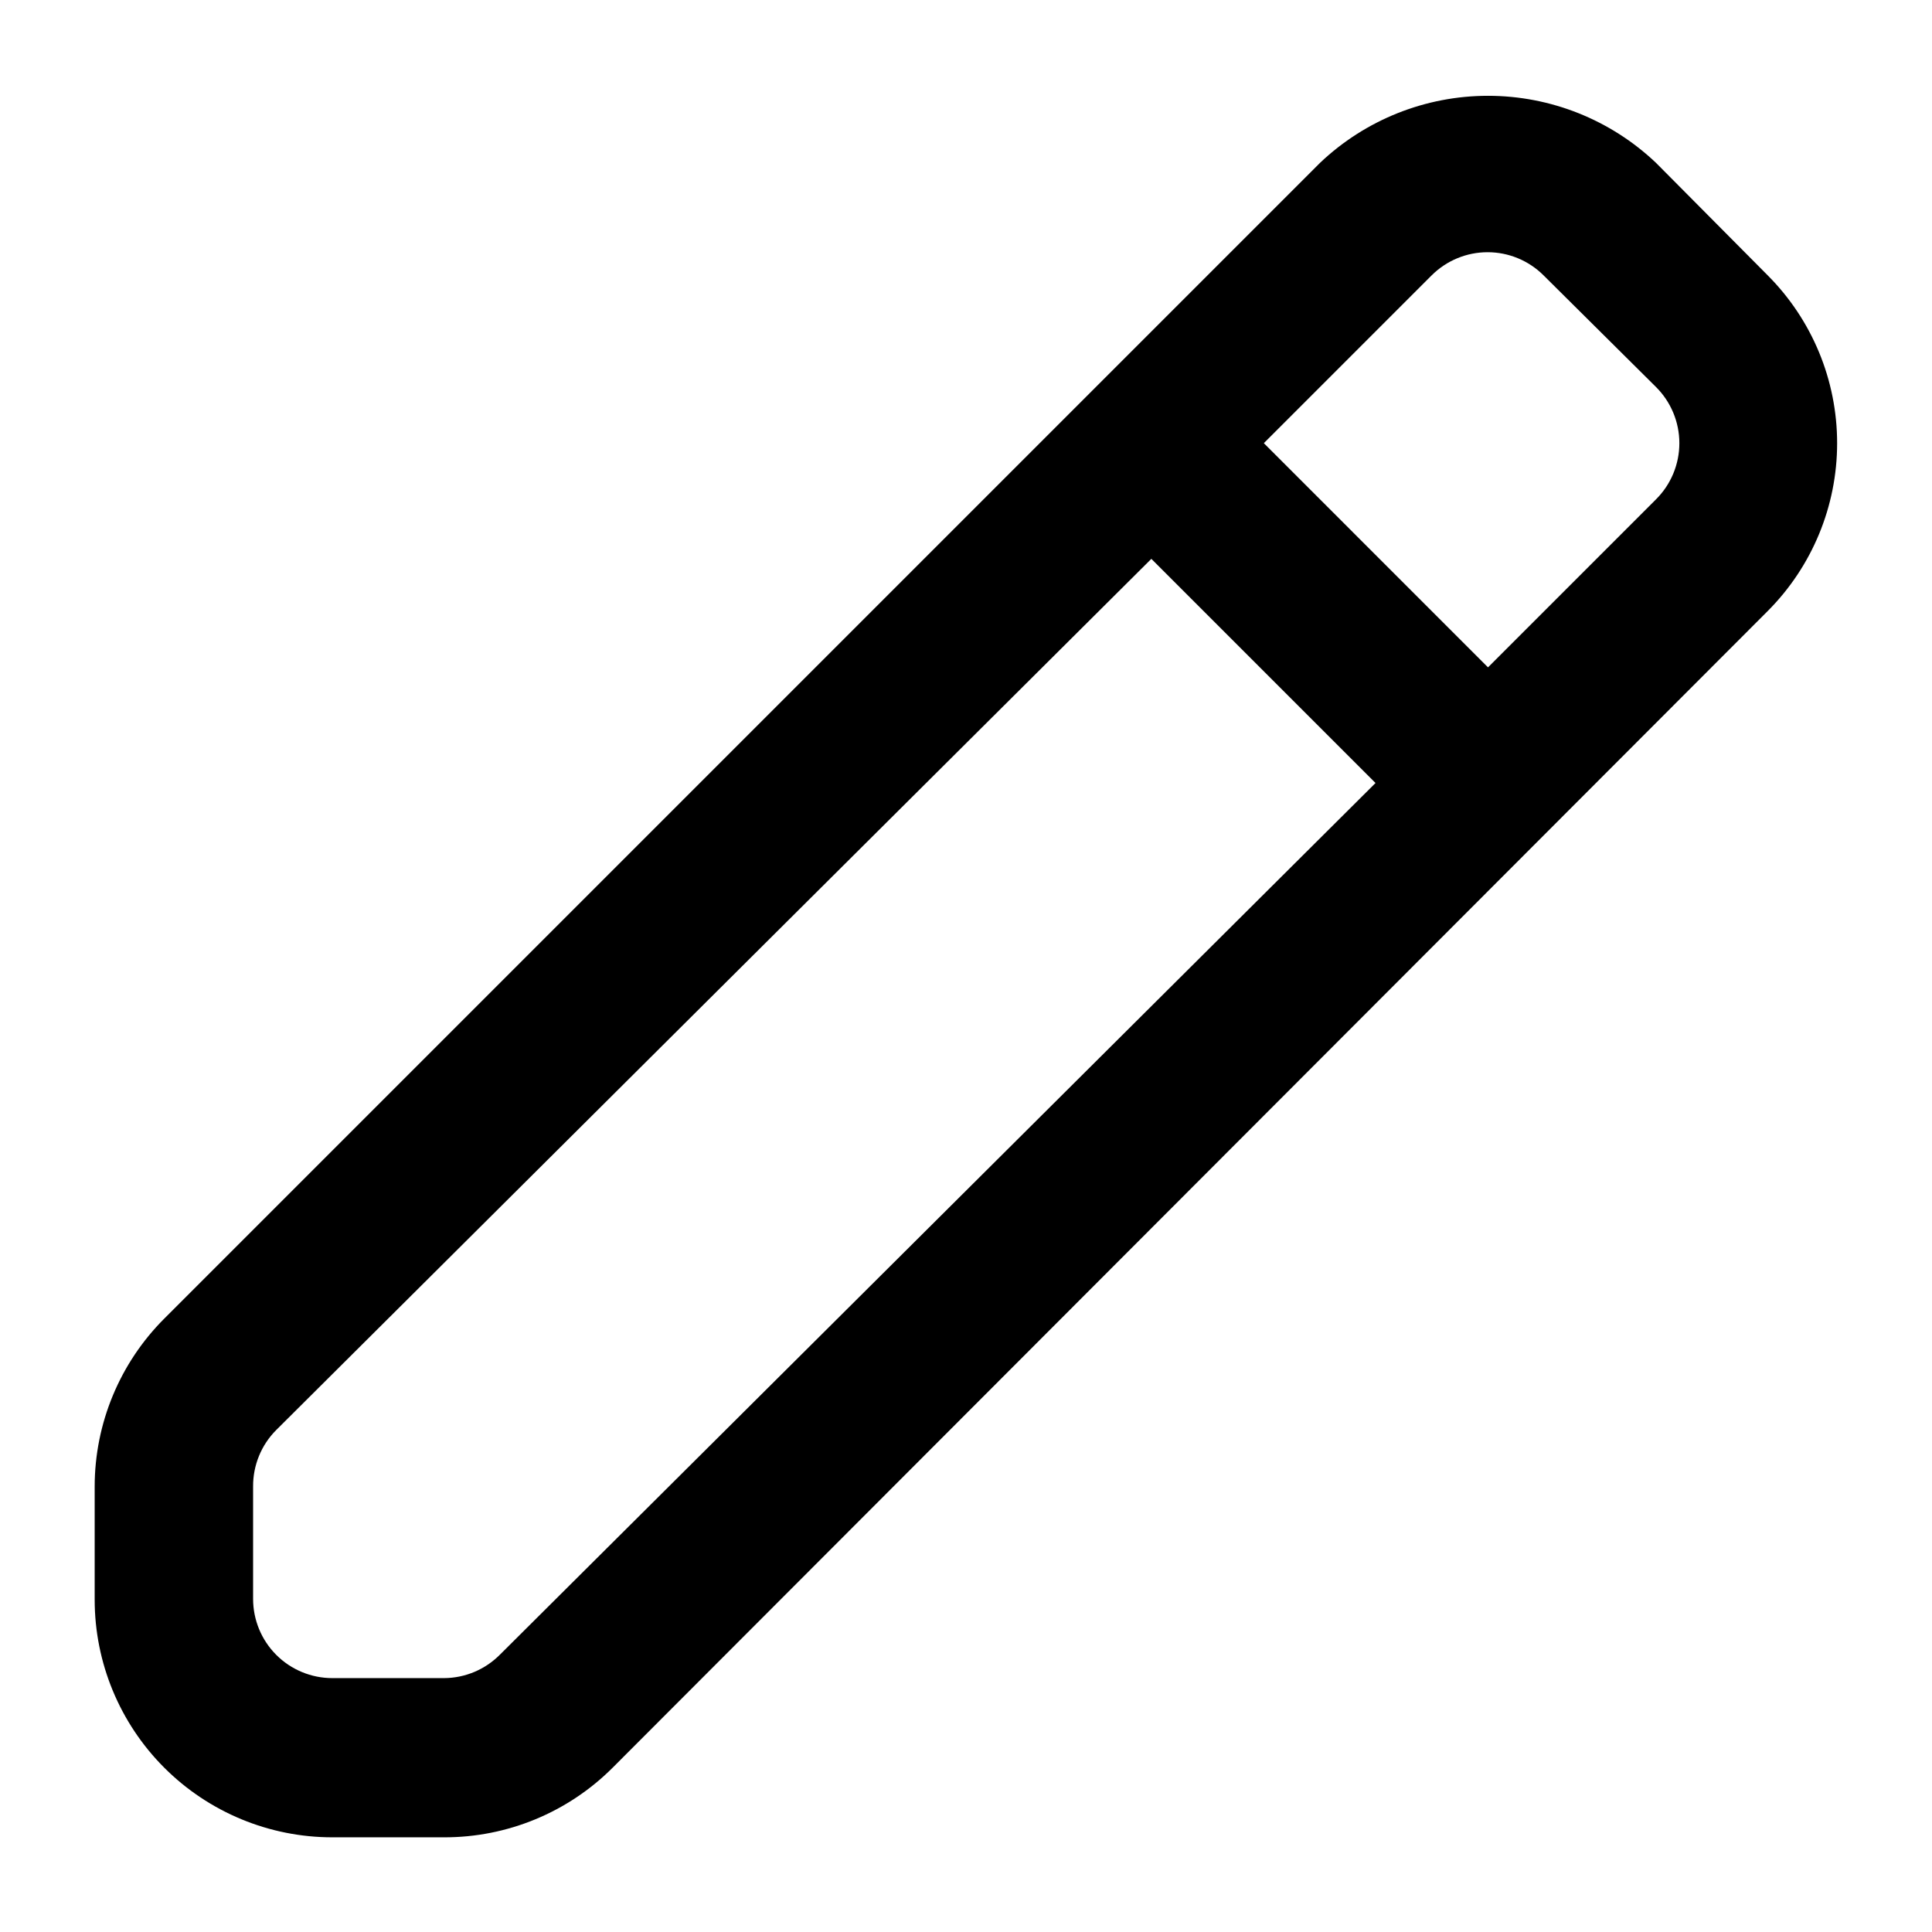 <?xml version="1.0" encoding="UTF-8"?>
<!-- Uploaded to: ICON Repo, www.svgrepo.com, Generator: ICON Repo Mixer Tools -->
<svg fill="#000000" width="800px" height="800px" version="1.1" viewBox="144 144 512 512" xmlns="http://www.w3.org/2000/svg">
 <path d="m612.44 216.95-29.598-29.809c-12.016-11.402-27.941-17.754-44.504-17.754-16.559 0-32.488 6.352-44.504 17.754l-306.27 306.27c-11.812 11.797-18.457 27.805-18.473 44.504v30.016c0 16.703 6.637 32.723 18.445 44.531 11.809 11.812 27.828 18.445 44.531 18.445h29.598c16.77 0.043 32.863-6.606 44.715-18.473l306.06-306.48c11.793-11.809 18.418-27.812 18.418-44.504 0-16.688-6.625-32.695-18.418-44.5zm-335.87 365.47v-0.004c-3.93 4.008-9.297 6.277-14.906 6.301h-29.598c-5.566 0-10.906-2.215-14.844-6.148-3.938-3.938-6.148-9.277-6.148-14.844v-29.809c-0.031-5.582 2.156-10.945 6.086-14.906l231.96-230.91 59.406 59.406zm306.27-306.07-44.504 44.504-59.406-59.41 44.504-44.504v0.004c3.93-3.91 9.25-6.106 14.797-6.106s10.867 2.195 14.801 6.106l29.809 29.598c3.973 3.941 6.207 9.309 6.207 14.902 0 5.598-2.234 10.965-6.207 14.906z"/>
</svg>